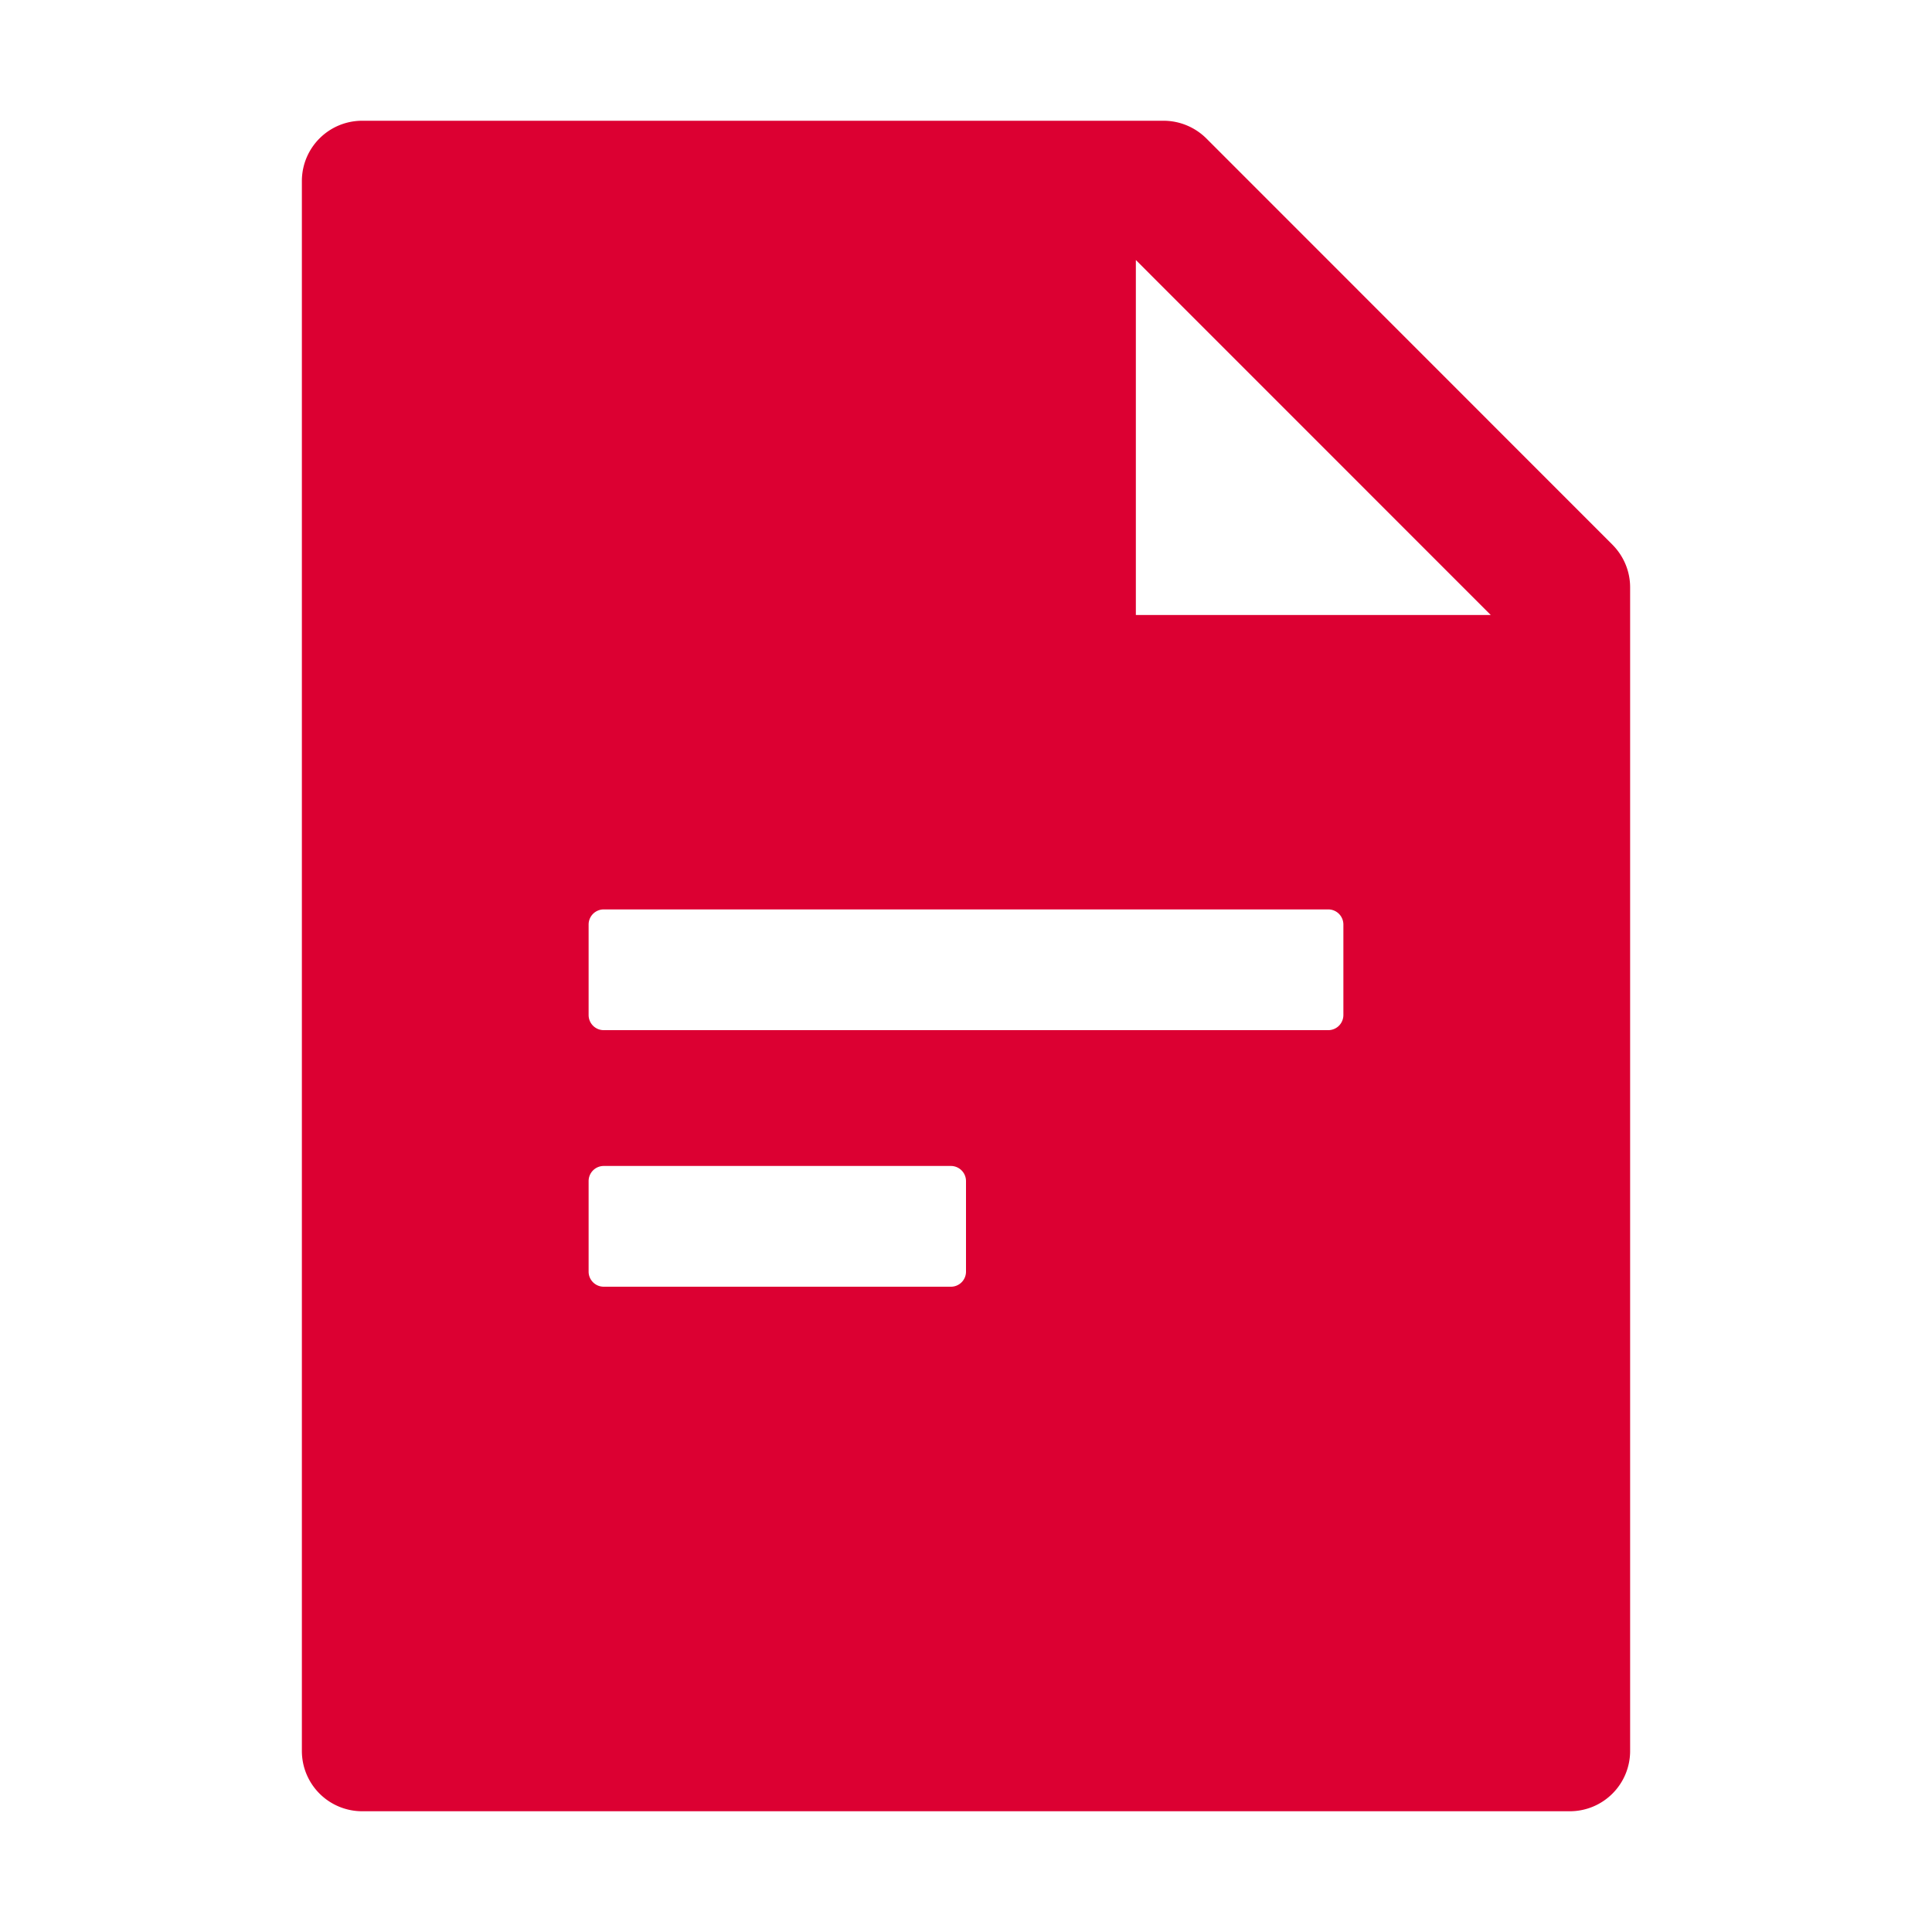 <?xml version="1.0" encoding="UTF-8"?>
<svg xmlns="http://www.w3.org/2000/svg" width="24" height="24" fill="#dc0032">
  <path d="M20.03 6.766c.14.141.22.33.22.53V21.75c0 .415-.335.75-.75.75h-15a.749.749 0 01-.75-.75V2.25c0-.415.335-.75.75-.75h9.954c.2 0 .391.08.532.22l5.044 5.046zm-1.51.875L14.11 3.23v4.41h4.41zM7.5 11.297a.188.188 0 00-.188.187v1.125c0 .104.084.188.188.188h9a.188.188 0 00.188-.188v-1.125a.188.188 0 00-.188-.187h-9zm0 3.187a.188.188 0 00-.188.188v1.125c0 .103.084.187.188.187h4.313a.187.187 0 00.187-.187v-1.125a.188.188 0 00-.188-.188H7.5z"></path>
</svg>
